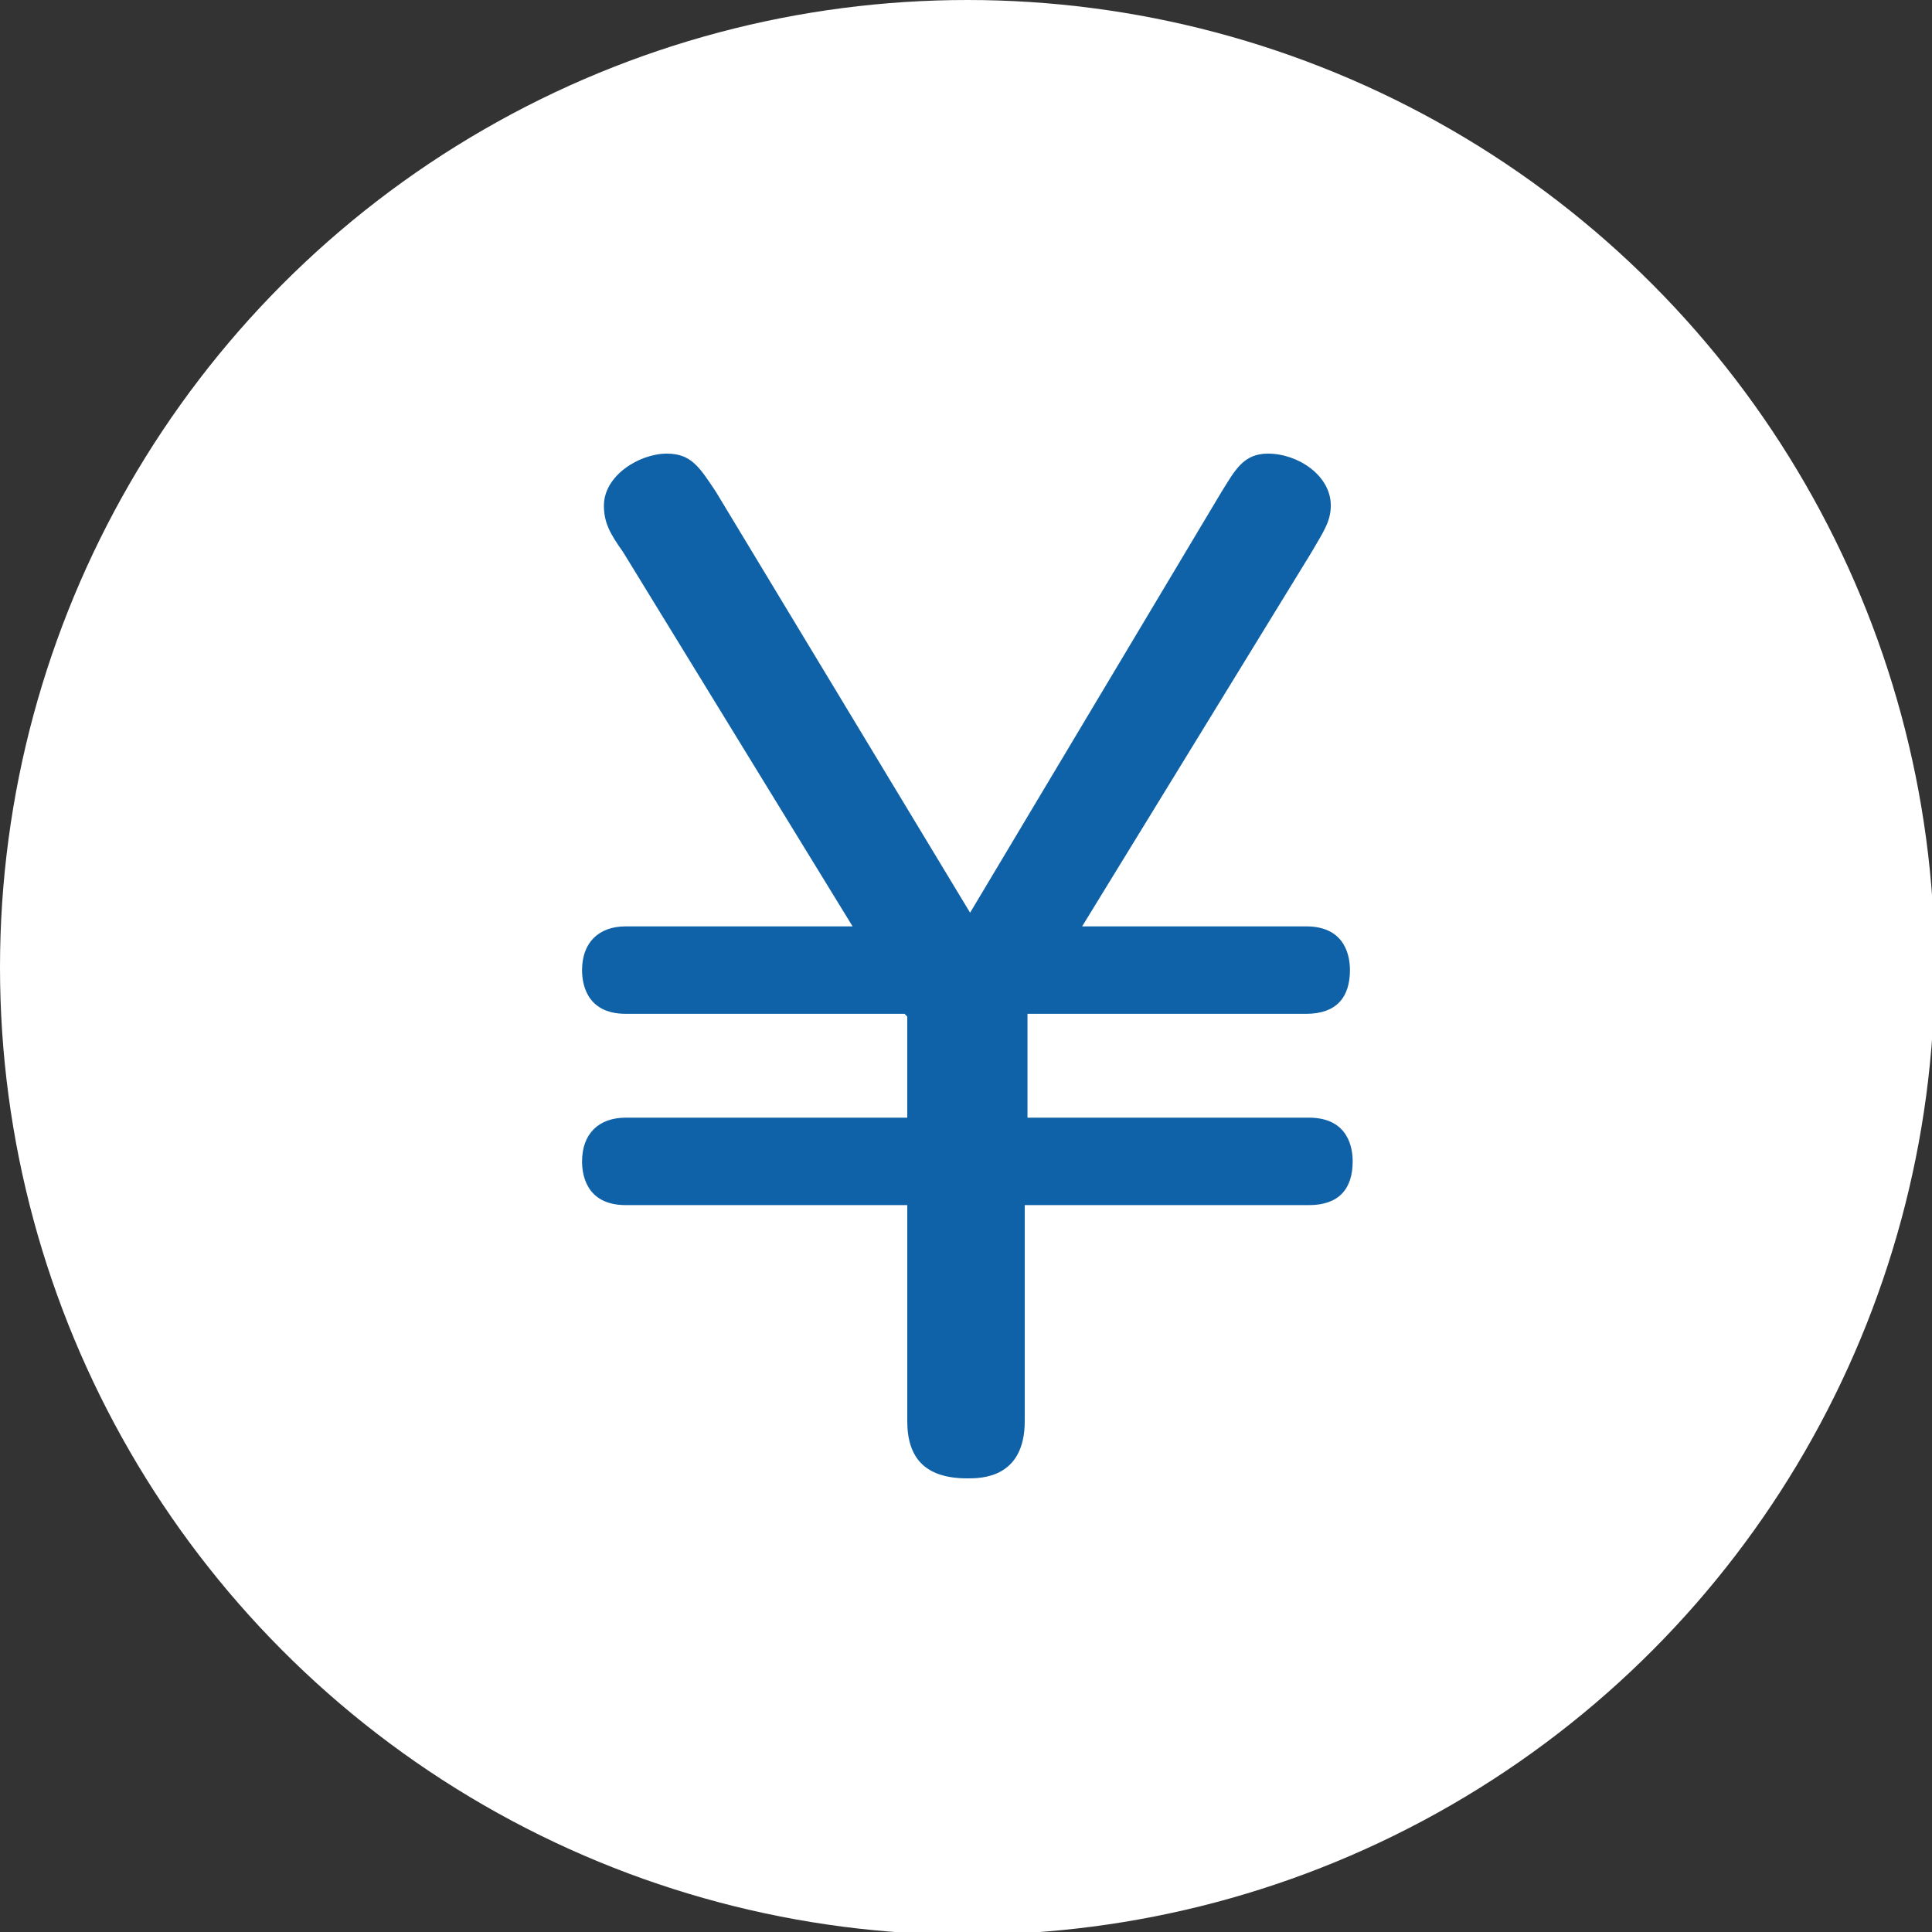 <?xml version="1.0" encoding="utf-8"?>
<!-- Generator: Adobe Illustrator 28.1.0, SVG Export Plug-In . SVG Version: 6.00 Build 0)  -->
<svg version="1.1" id="レイヤー_1" xmlns="http://www.w3.org/2000/svg" xmlns:xlink="http://www.w3.org/1999/xlink" x="0px"
	 y="0px" viewBox="0 0 70.7 70.7" style="enable-background:new 0 0 70.7 70.7;" xml:space="preserve">
<rect x="0" y="0" width="70.7" height="70.7" fill="#333333" stroke="none"/>
<style type="text/css">
	.st0{fill:#FFFFFF;}
	.st1{fill:#0F62A7;}
</style>
<g id="レイヤー_1_00000151522924478702429120000002606233761346767013_">
</g>
<g id="編集モード">
	<g>
		<circle class="st0" cx="35.4" cy="35.4" r="35.4"/>
		<g>
			<path class="st1" d="M47.8,33.9c1.5,0,1.6,1.2,1.6,1.6c0,1-0.5,1.6-1.6,1.6H37.6v0.1v3.7h10.3c1.5,0,1.6,1.2,1.6,1.6
				c0,1-0.5,1.6-1.6,1.6H37.5V52c0,2.1-1.6,2.1-2.1,2.1c-1.5,0-2.2-0.7-2.2-2.1v-7.9H22.9c-1.5,0-1.6-1.2-1.6-1.6
				c0-1,0.6-1.6,1.6-1.6h10.3v-3.7l-0.1-0.1H22.9c-1.5,0-1.6-1.2-1.6-1.6c0-1,0.6-1.6,1.6-1.6h8.3l-8.4-13.7
				c-0.5-0.7-0.7-1.1-0.7-1.7c0-1.1,1.3-1.9,2.3-1.9c0.9,0,1.2,0.5,1.8,1.4l9.3,15.4L44.7,18c0.5-0.8,0.8-1.4,1.7-1.4
				c1.1,0,2.3,0.8,2.3,1.9c0,0.6-0.3,1-0.7,1.7l-8.4,13.7H47.8z"/>
		</g>
	</g>
</g>
</svg>
